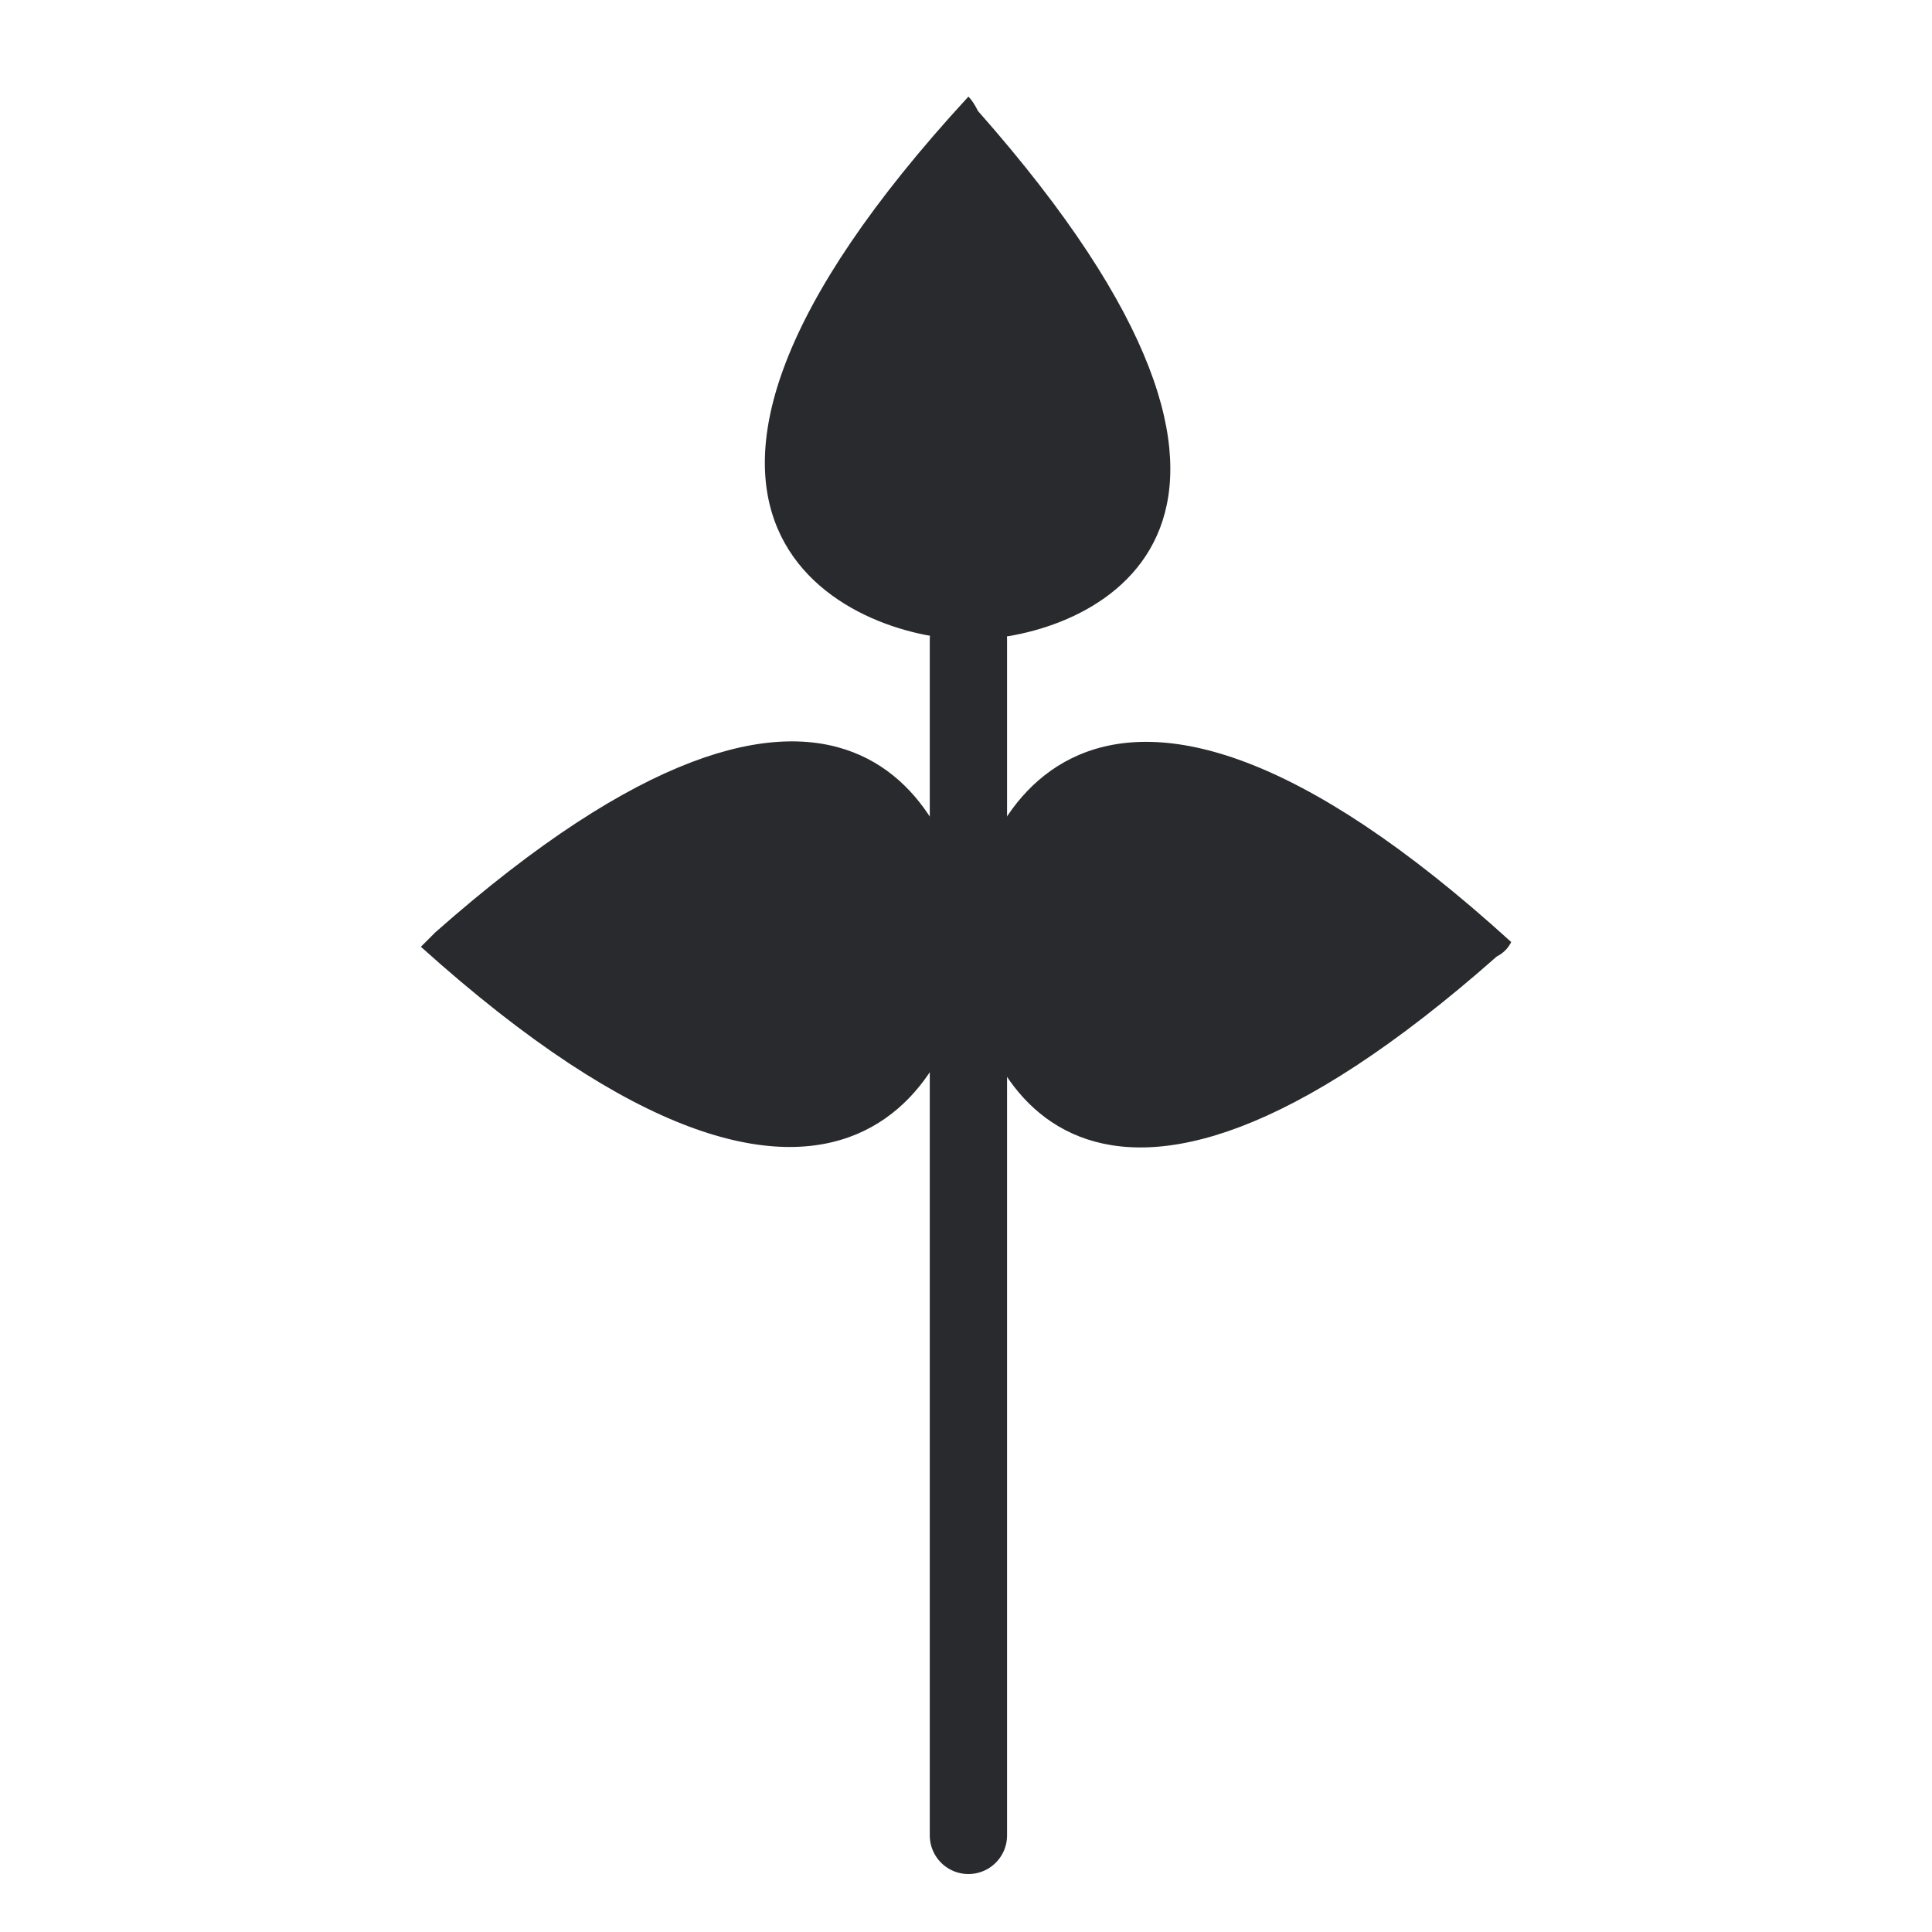 <svg viewBox="0 0 20 20" xmlns="http://www.w3.org/2000/svg" data-sanitized-data-name="Layer 1" data-name="Layer 1" id="Layer_1">
  <path style="fill: none; stroke: #282a2d; stroke-linecap: round; stroke-linejoin: round; stroke-width: .8px;" d="M10.025,19V6.619"></path>
  <path style="fill: #282a2d;" d="M10.124,6.619h-.099c-1.193,0-4.077-1.193,0-5.619.033.033.066.083.099.149,3.779,4.276,1.243,5.42,0,5.47ZM10.025,9.652v.149c0,1.144-1.193,4.028-5.668,0,.066-.066.116-.116.149-.149,4.276-3.779,5.42-1.193,5.519,0ZM10.025,9.901v-.149c0-1.144,1.193-4.028,5.619,0-.033.066-.083.116-.149.149-4.276,3.779-5.42,1.193-5.47,0Z"></path>
</svg>
